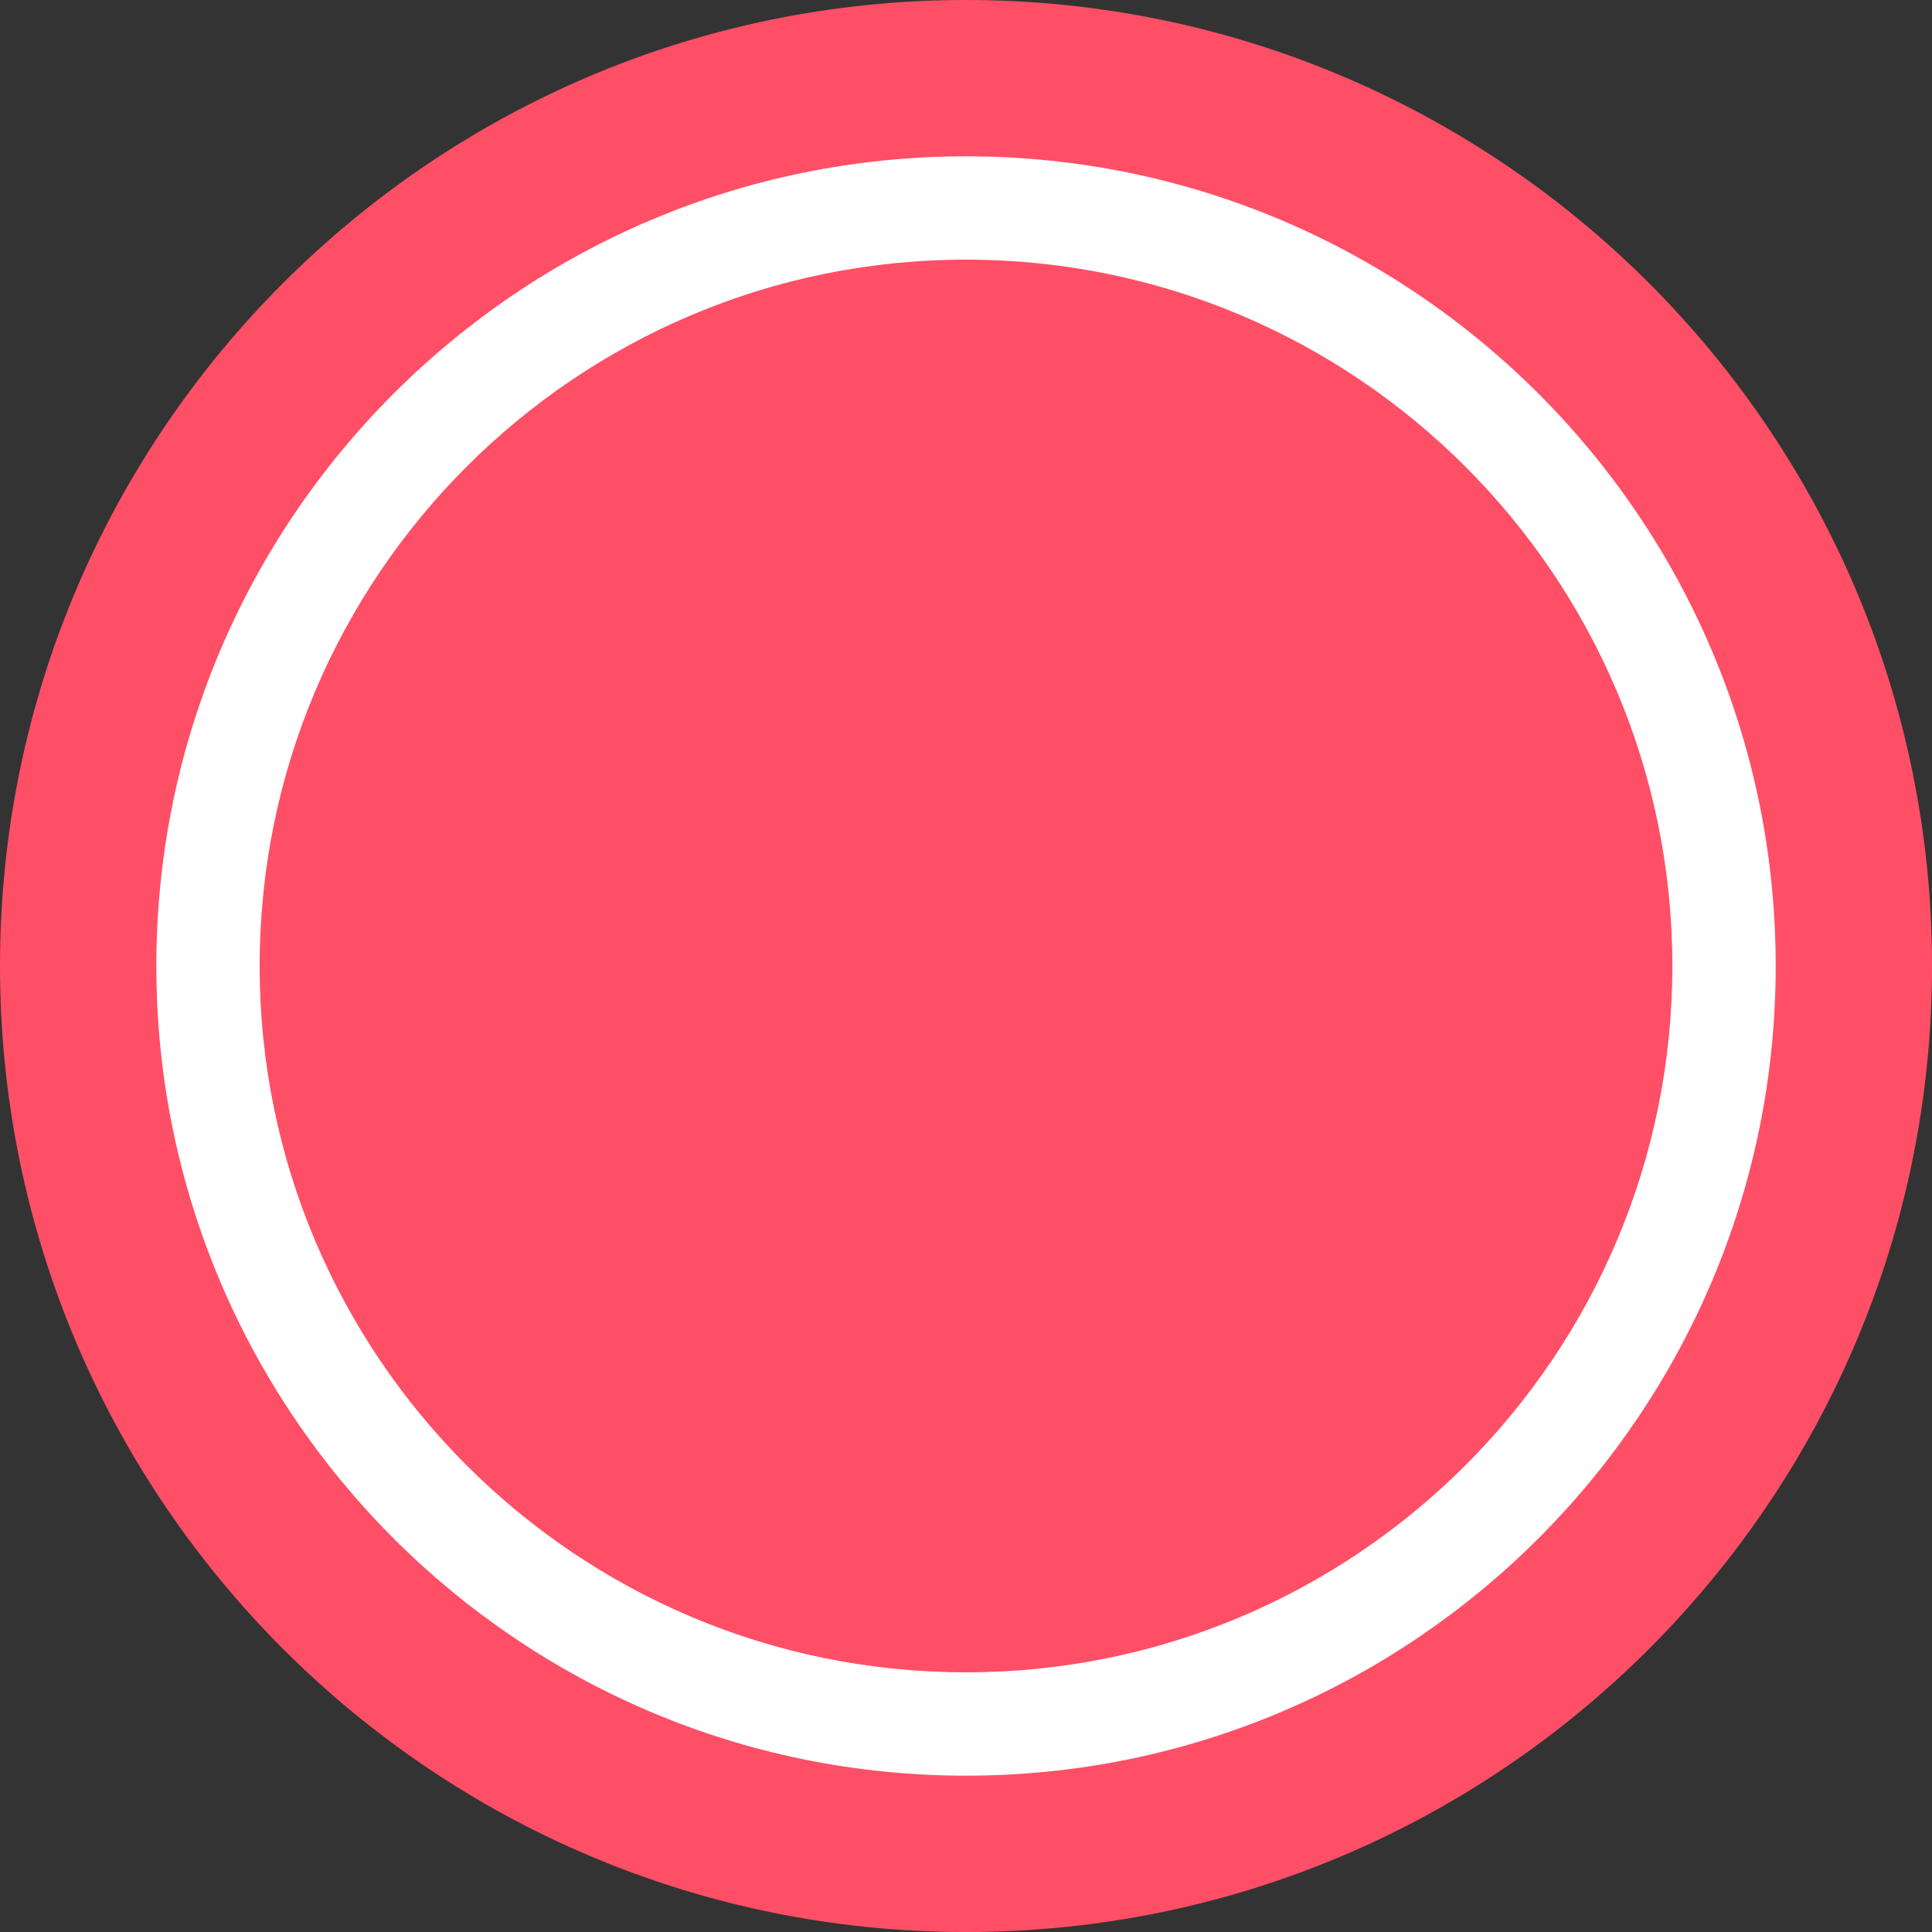 <?xml version="1.0" encoding="UTF-8"?><svg id="Layer_2" xmlns="http://www.w3.org/2000/svg" viewBox="0 0 735.85 735.85"><rect x="0" y="0" width="735.85" height="735.85" fill="#333333" stroke="none"/><defs><style>.cls-1{fill:#ff4f66;}.cls-1,.cls-2{fill-rule:evenodd;stroke-width:0px;}.cls-2{fill:#fff;}</style></defs><g id="Layer_1-2"><path class="cls-1" d="M367.93,0c203.07,0,367.93,164.86,367.93,367.93s-164.86,367.93-367.93,367.93S0,570.99,0,367.93,164.86,0,367.93,0h0Z"/><path class="cls-2" d="M367.93,59.54c-170.2,0-308.38,138.18-308.38,308.39s138.18,308.38,308.38,308.38,308.39-138.18,308.39-308.38S538.13,59.54,367.93,59.54h0ZM367.93,98.89c148.48,0,269.03,120.55,269.03,269.03s-120.55,269.03-269.03,269.03S98.89,516.41,98.89,367.93,219.44,98.89,367.93,98.89h0Z"/></g></svg>